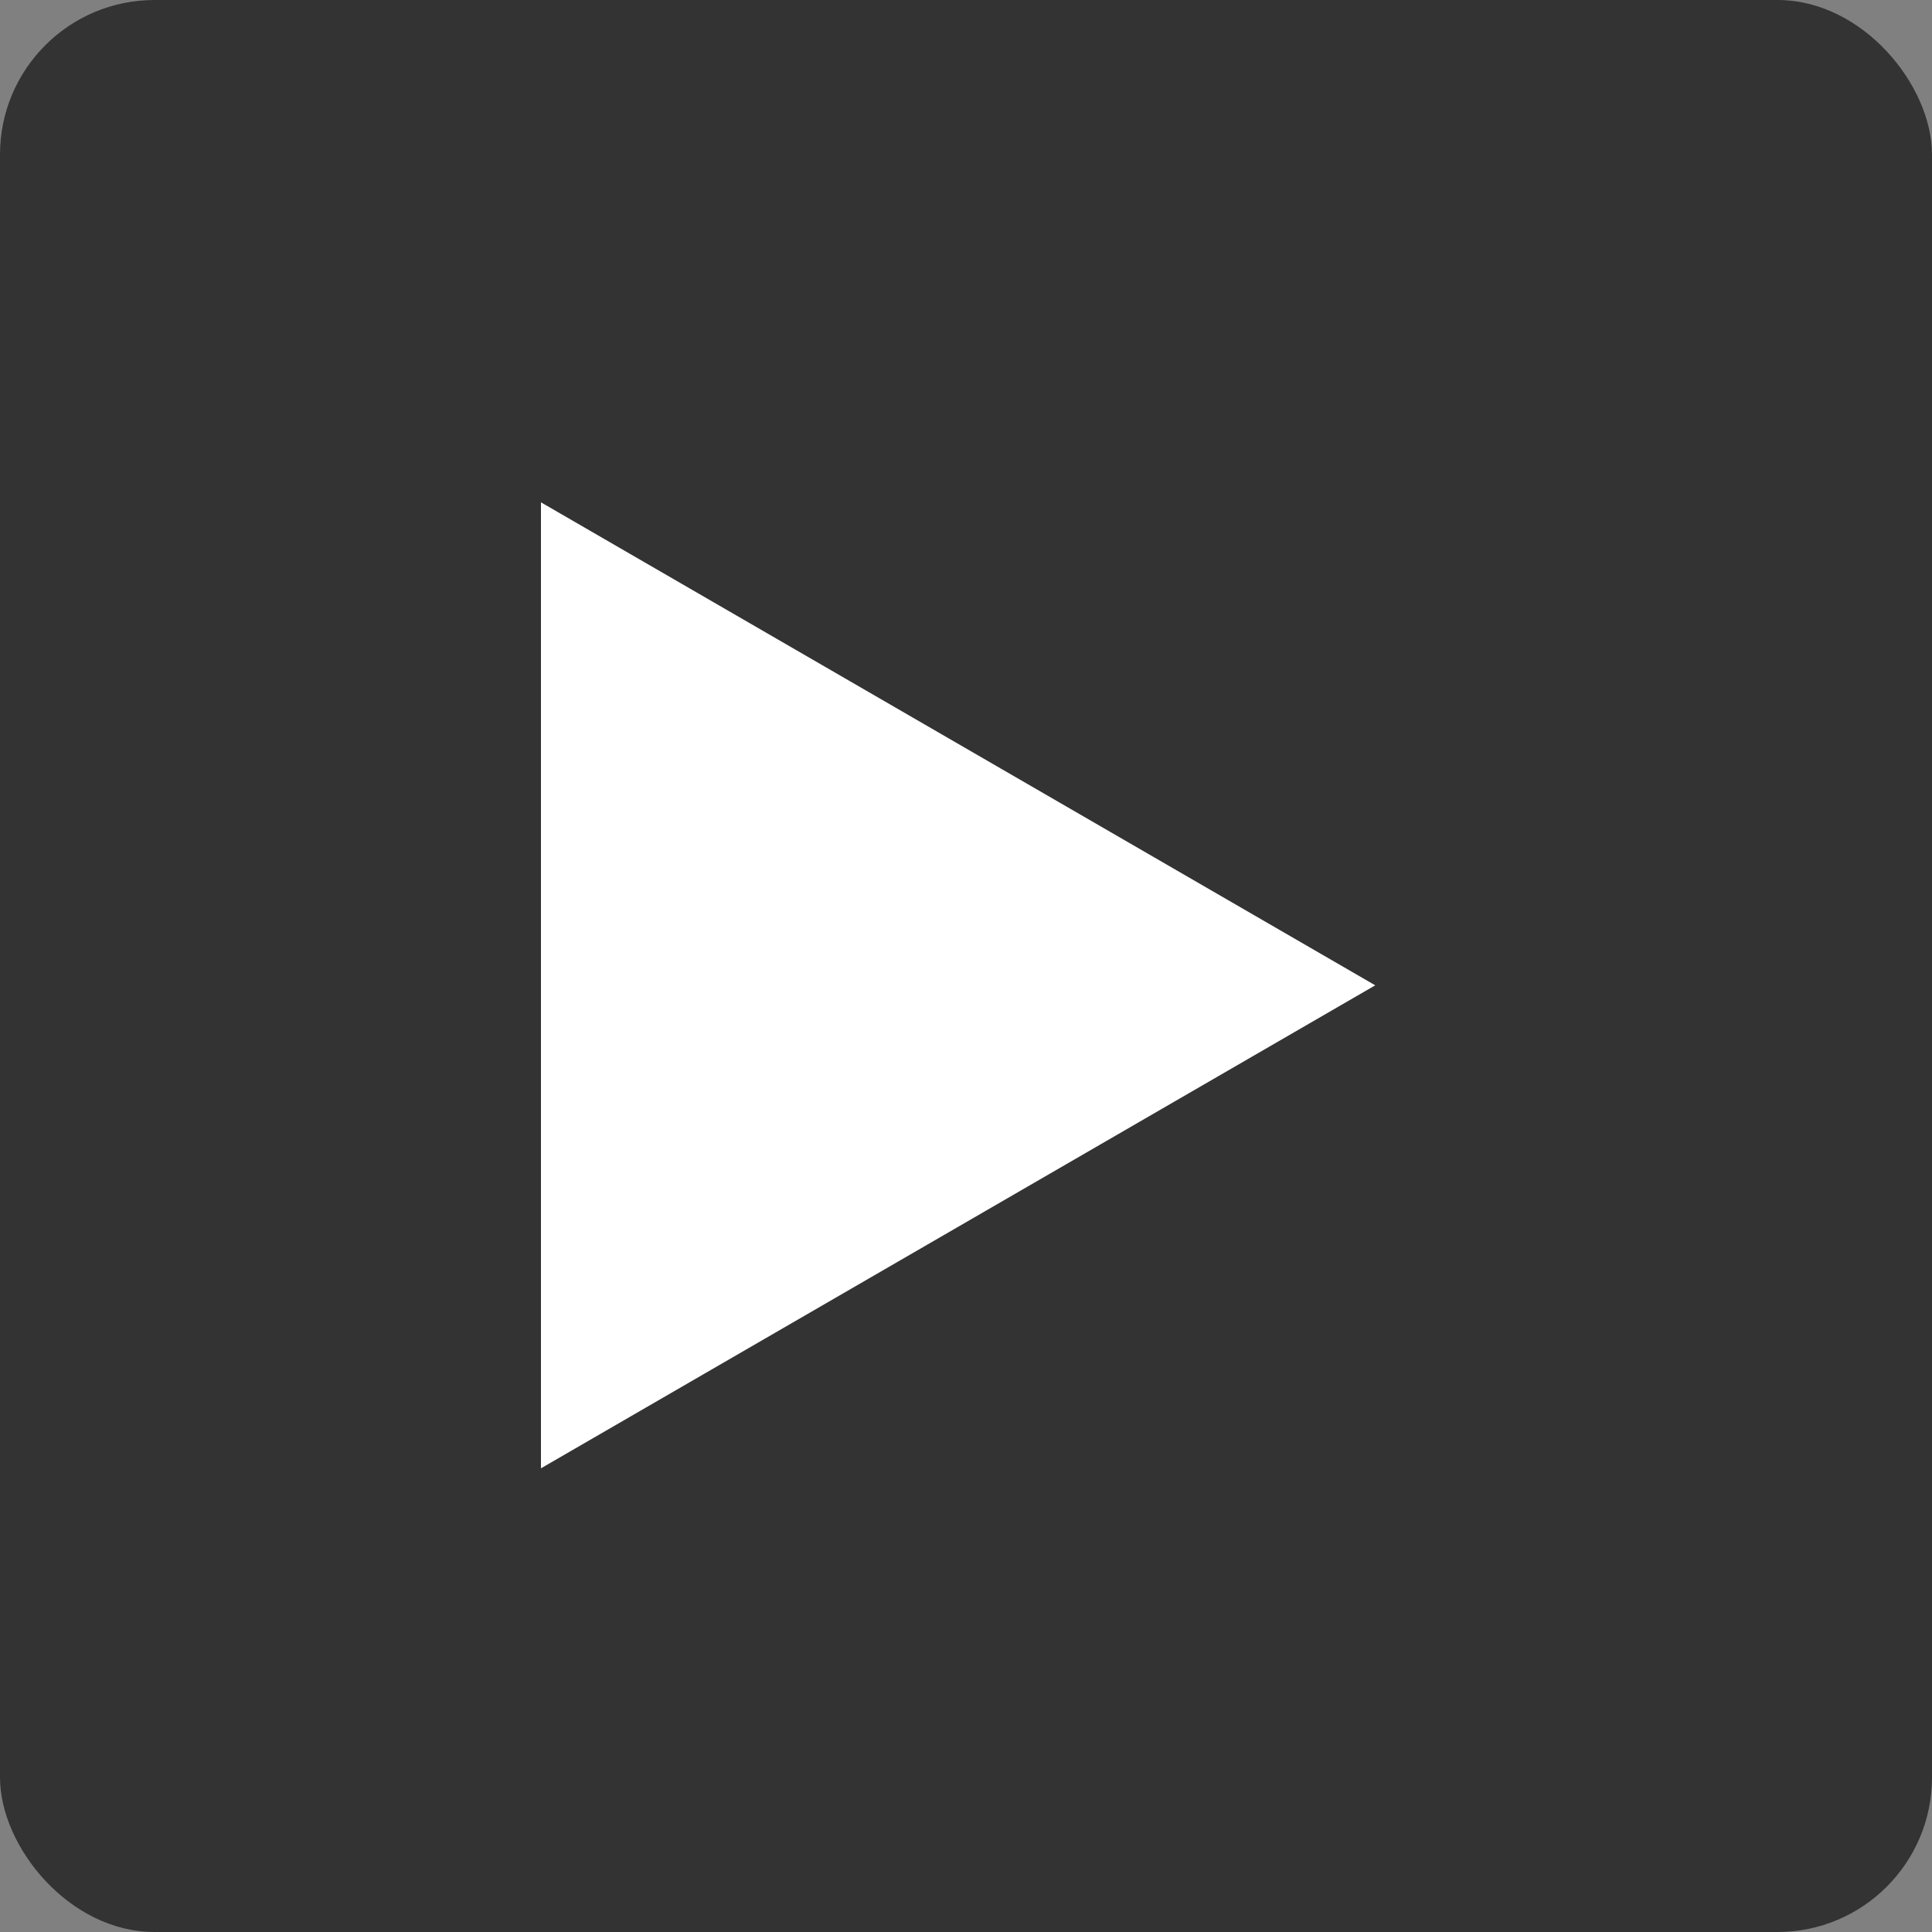 <svg xmlns="http://www.w3.org/2000/svg" width="50" height="50" viewBox="0 0 50 50"><rect x="0" y="0" width="50" height="50" fill="#808080" stroke="none"/><defs><style>.a{fill:rgba(0,0,0,0.6);}.b{fill:#fff;}</style></defs><g transform="translate(-157 -67)"><rect class="a" width="50" height="50" rx="4" transform="translate(157 67)"/><path class="b" d="M12.5,0,25,21.591H0Z" transform="translate(192.591 80) rotate(90)"/></g></svg>
